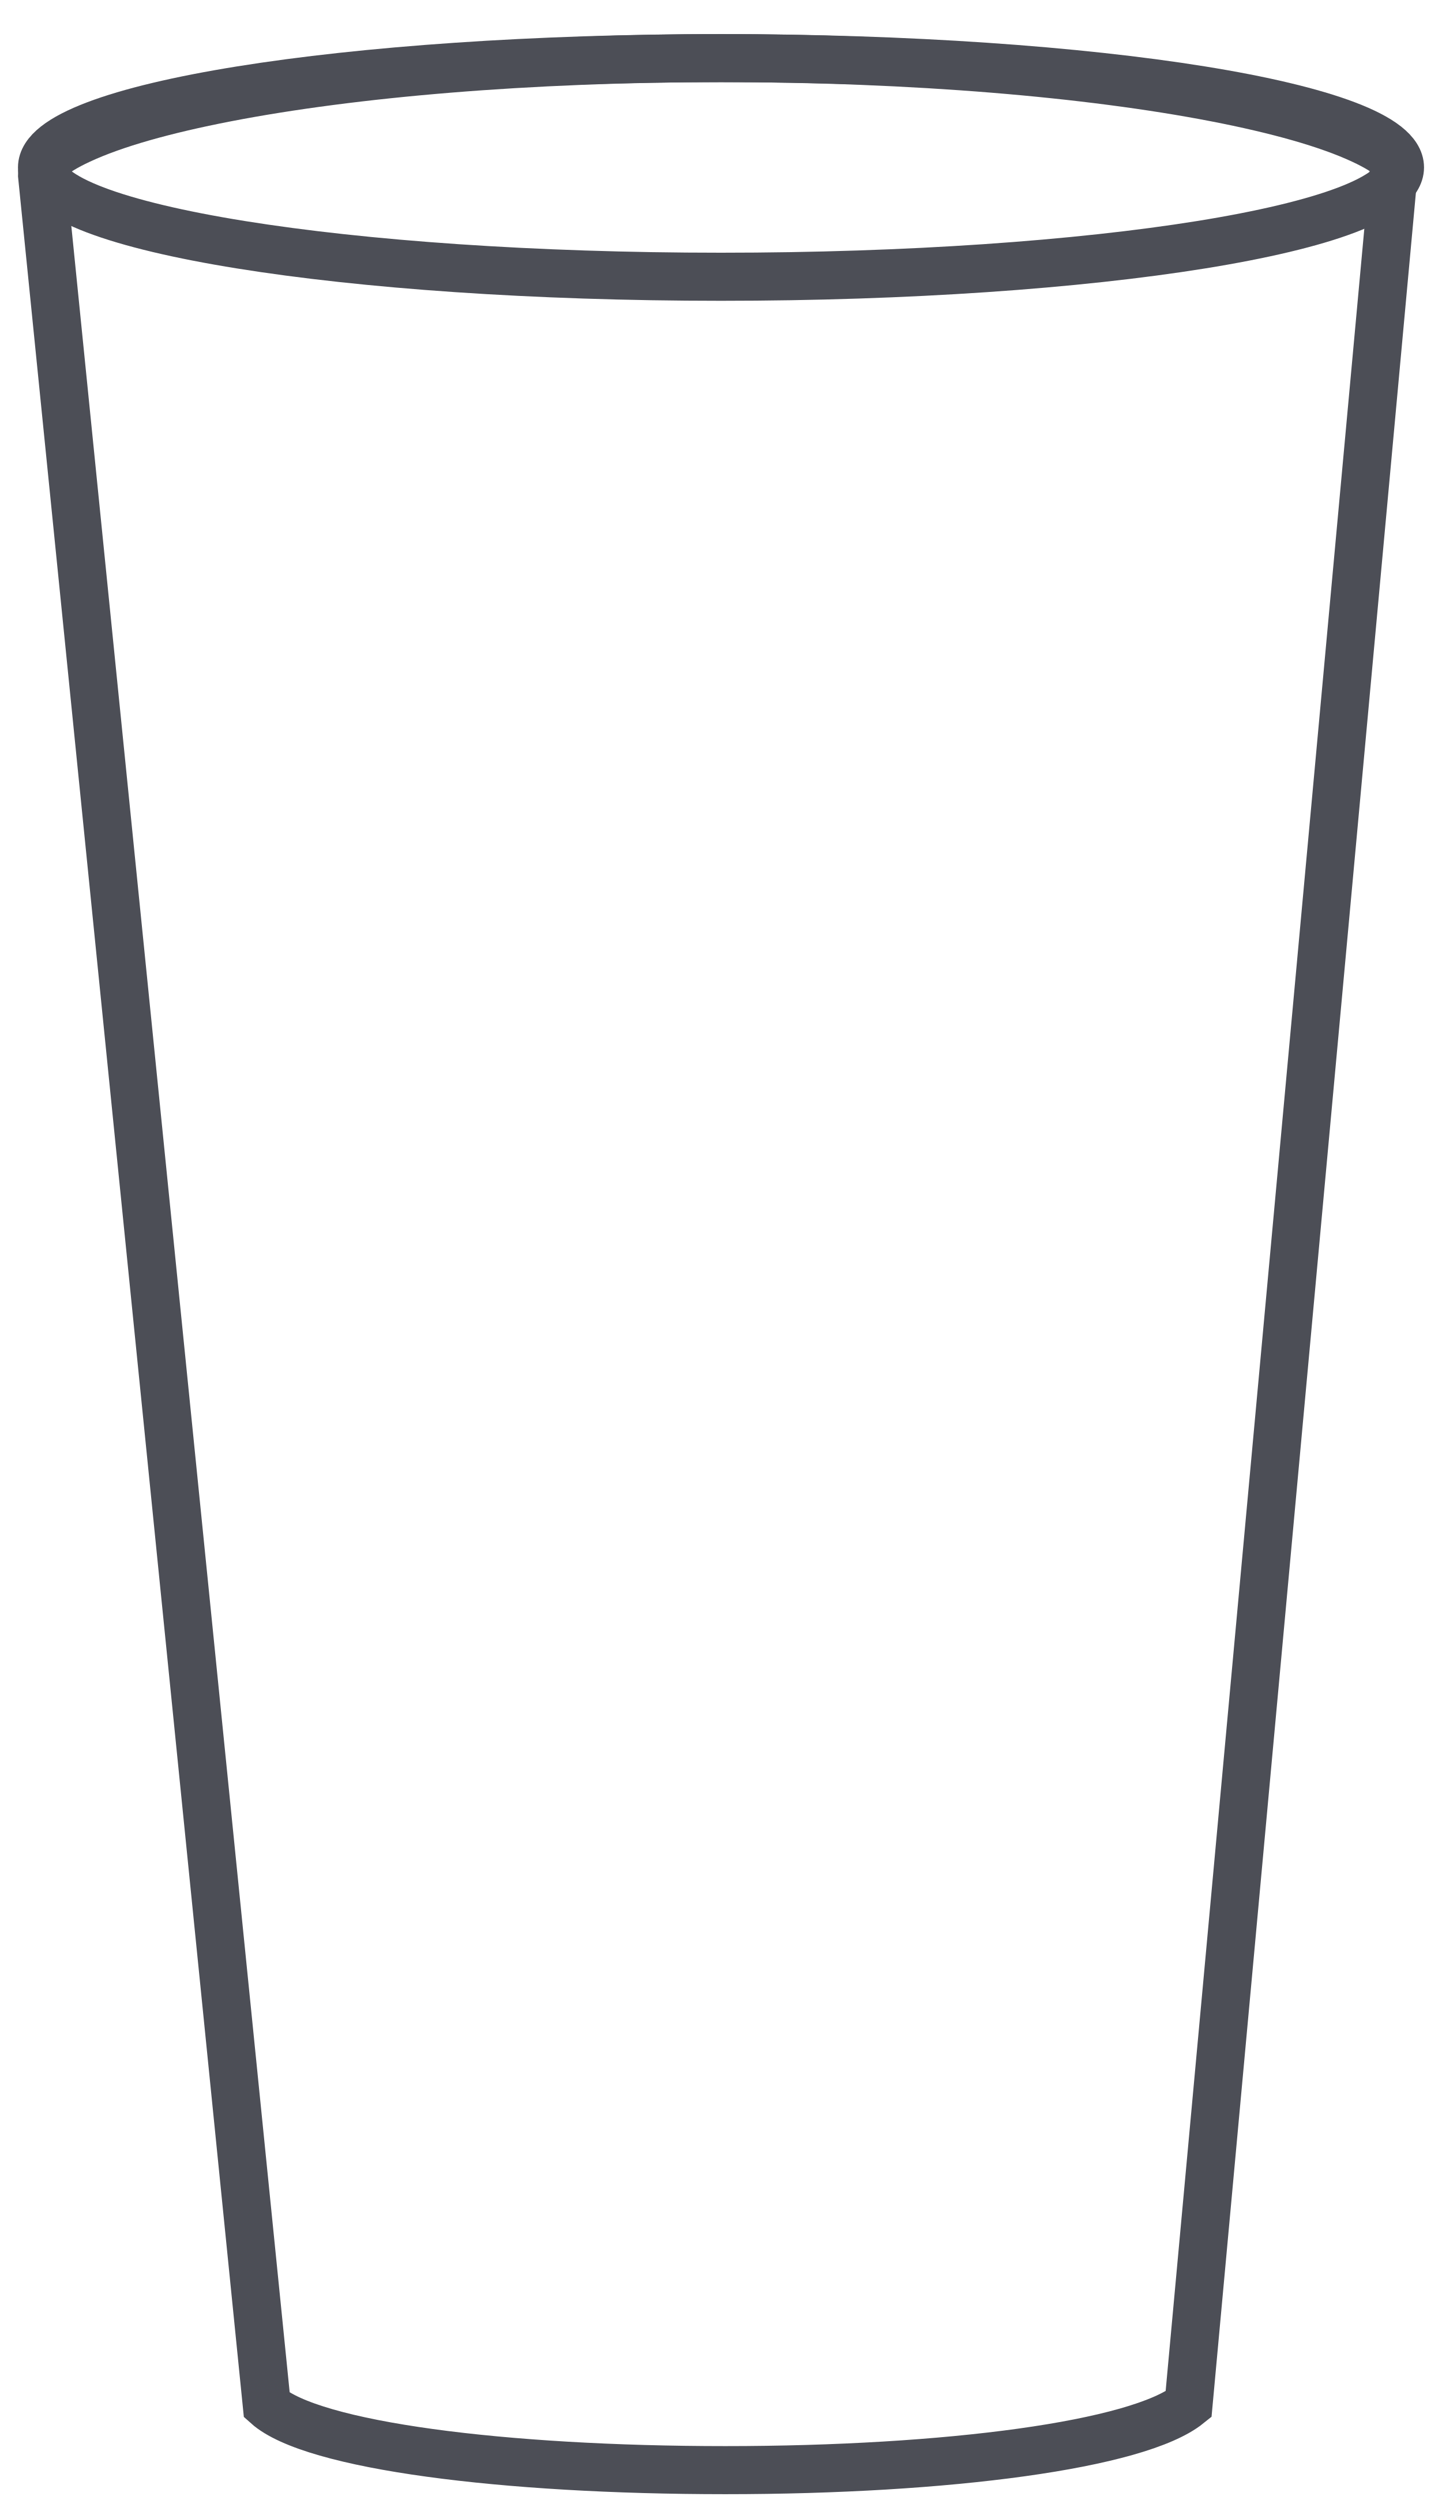 <svg xmlns="http://www.w3.org/2000/svg" fill="none" viewBox="0 0 30 52" height="52" width="30">
<path stroke="#4C4E56" d="M15 5.756C22.802 5.756 29.126 4.738 29.126 3.482C29.126 2.227 22.802 1.209 15 1.209C7.198 1.209 0.874 2.227 0.874 3.482C0.874 4.738 7.198 5.756 15 5.756Z"/>
<path stroke="#4C4E56" d="M15 1.209C19.016 1.209 22.652 1.522 25.284 2.031C26.582 2.282 27.629 2.577 28.342 2.91C28.634 3.046 28.865 3.184 29.017 3.332L24.727 50.008C23.684 50.849 19.718 51.375 15.089 51.375C10.475 51.375 6.491 50.867 5.551 50.025L0.875 3.646C0.877 3.496 0.904 3.41 0.984 3.332C1.136 3.184 1.366 3.046 1.659 2.91C2.372 2.577 3.419 2.282 4.716 2.031C7.348 1.522 10.984 1.209 15 1.209Z" clip-rule="evenodd" fill-rule="evenodd"/>
</svg>
